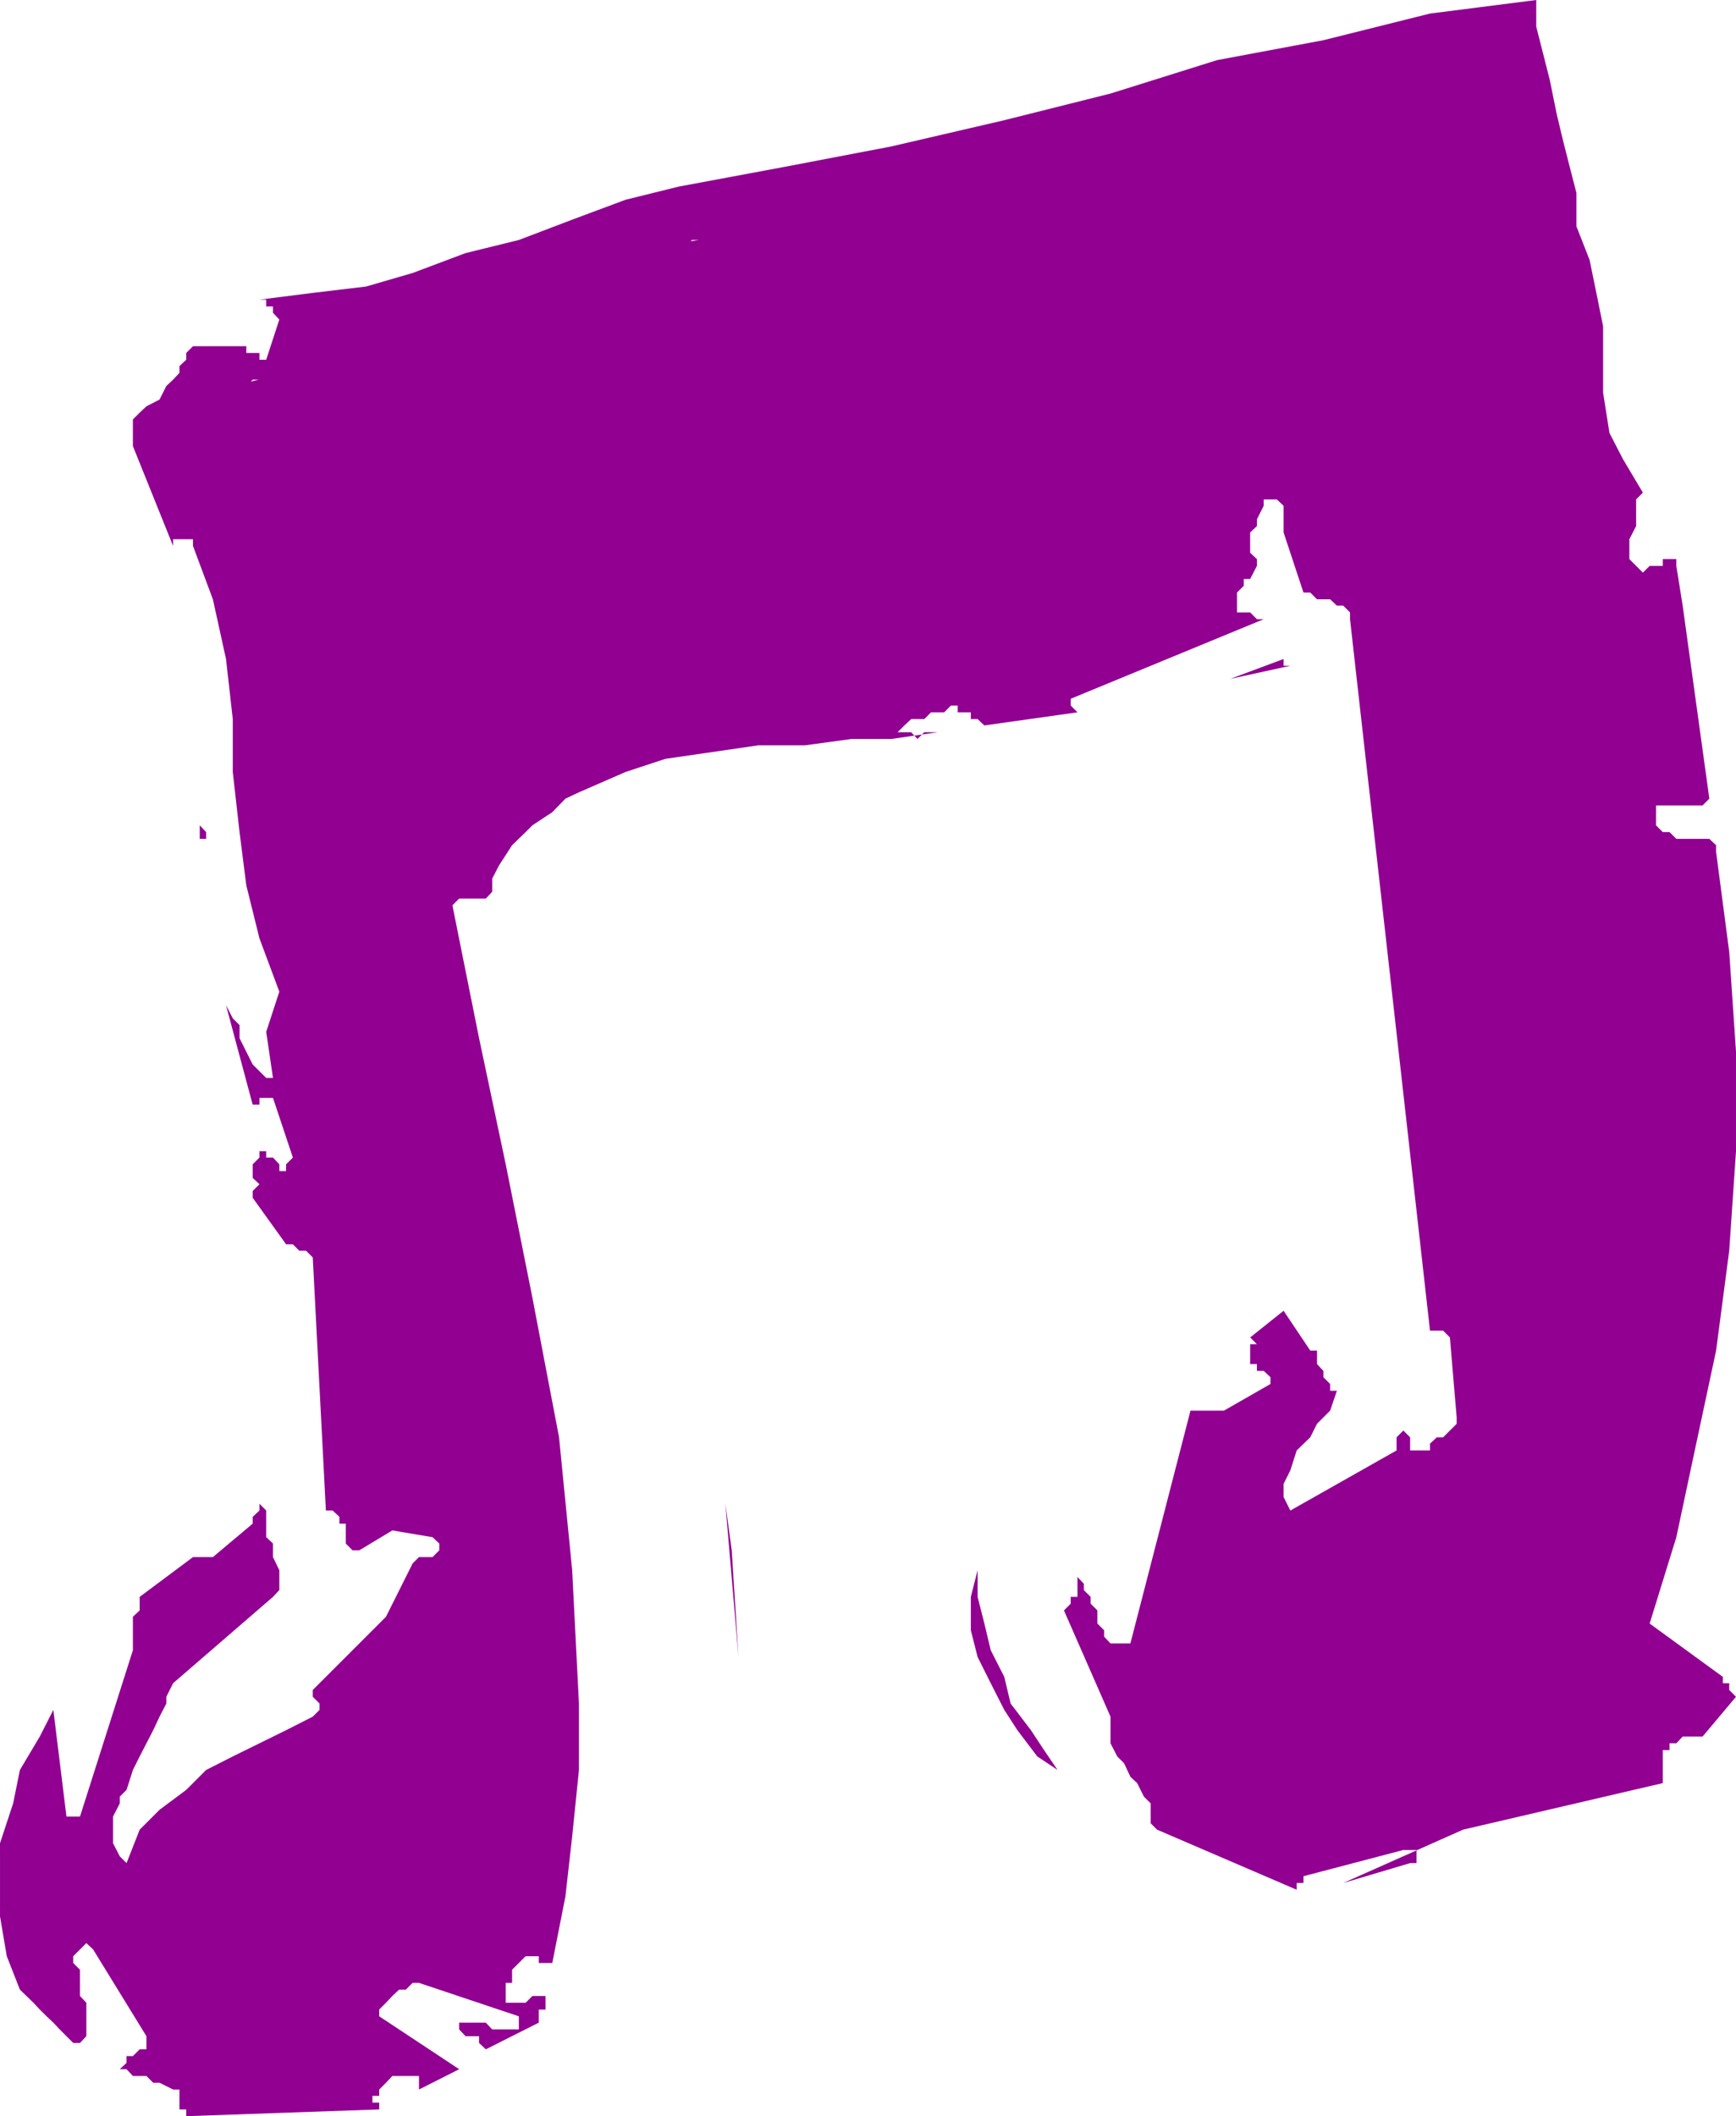 <svg height="480" viewBox="0 0 295.344 360" width="393.792" xmlns="http://www.w3.org/2000/svg"><path style="fill:#910091" d="m436.238 343.977-1.08-6.768v-1.152h-2.304v1.152h-2.232l-1.152 1.152-1.152-1.152-1.152-1.152v-3.384l1.152-2.232v-4.536l1.152-1.152-3.384-5.688-2.304-4.464-1.08-6.84v-11.304l-1.152-5.688-1.152-5.616-2.232-5.688v-5.688l-1.152-4.464-1.152-4.536-1.08-4.536-1.152-5.688-1.152-4.536-1.152-4.536v-4.536l-18.072 2.304-18.144 4.536-18.072 3.384-18.144 5.688-18.072 4.536-19.224 4.464-18.072 3.456-18.144 3.384-9 2.232-9.072 3.384-9.072 3.456-9.072 2.232-9 3.384-7.92 2.304-9.072 1.08-9.072 1.152h1.152v1.152h1.152v1.08l1.08 1.152-2.232 6.84h-1.152v-1.152h-2.232v-1.152h-9.072l-1.152 1.152v1.152l-1.152 1.08v1.152l-1.08 1.152-1.152 1.08-1.152 2.304-2.232 1.152-1.152 1.08-1.152 1.152v4.536l6.84 16.992v-1.152h3.384v1.152l3.384 9.072 2.232 10.152 1.152 10.224v9l1.152 10.224 1.152 9.072 2.232 9 3.384 9.072-2.232 6.84 1.152 7.848h-1.152l-1.152-1.152-1.152-1.152-1.08-2.16-1.152-2.304v-2.232l-1.152-1.152-1.152-2.232 4.536 16.92h1.152v-1.152h2.304l3.384 10.152-1.152 1.152v1.152h-1.152v-1.152l-1.08-1.152h-1.152v-1.08h-1.152v1.08l-1.152 1.152v2.304l1.152 1.08-1.152 1.152v1.152l5.688 7.92h1.152l1.08 1.08h1.152l1.152 1.152 2.232 43.056h1.152l1.152 1.08v1.152h1.08v3.384l1.152 1.152h1.152l5.616-3.384 6.84 1.152 1.152 1.08v1.152l-1.152 1.152h-2.304l-1.08 1.08-4.536 9.072-11.304 11.304-1.152 1.152v1.152l1.152 1.152v1.08l-1.152 1.152-4.536 2.304-4.536 2.232-4.536 2.232-4.536 2.304-3.384 3.384-4.536 3.384-3.384 3.384-2.232 5.688-1.152-1.152-1.152-2.232v-4.536l1.152-2.232v-1.152l1.152-1.152 1.08-3.384 1.152-2.304 1.152-2.232 1.152-2.232 1.08-2.304 1.152-2.232v-1.152l1.152-2.304 16.992-14.688 1.08-1.152v-3.384l-1.08-2.232v-2.304l-1.152-1.08v-4.536l-1.152-1.152v1.152l-1.152 1.08v1.152l-6.768 5.688h-3.384l-9.072 6.768v2.304l-1.152 1.08v5.688l-9 28.296h-2.304l-2.232-18.144-2.304 4.536-3.384 5.688-1.152 5.688-2.232 6.768v12.456l1.152 6.768 2.232 5.688 2.304 2.232 1.08 1.152 1.152 1.152 1.152 1.08 1.08 1.152 1.152 1.152 1.152 1.152h1.152l1.08-1.152v-5.688l-1.08-1.152v-4.464l-1.152-1.152v-1.152l1.152-1.152 1.08-1.08 1.152 1.08 9.072 14.76v2.232h-1.152l-1.152 1.152h-1.08v1.152l-1.152 1.08h1.152l1.08 1.152h2.304l1.152 1.152h1.08l2.304 1.152h1.08v3.384h1.152v1.152l32.832-1.152v-1.152h-1.152v-1.152h1.152v-1.08l1.152-1.152 1.08-1.152h4.536v2.304l6.84-3.456-13.608-9V582.8l1.152-1.152 1.08-1.152 1.152-1.08h1.152l1.152-1.152h1.08l16.992 5.688v2.232h-1.152v1.152-1.152h-3.384l-1.08-1.152h-4.536v1.152l1.08 1.152h2.304v1.152l1.152 1.08 9-4.536V582.8h1.152v-2.304h-2.232l-1.152 1.152h-3.384v-3.383h1.08v-2.232l1.152-1.152 1.152-1.152h2.232v1.152h2.304l2.232-11.304 1.152-10.224 1.152-11.304v-11.304l-1.152-22.68-2.232-22.608-4.536-23.76-4.536-22.68-4.536-21.456-4.536-22.608 1.152-1.152h4.536l1.08-1.152v-2.232l1.152-2.232 2.232-3.456 2.304-2.232 1.152-1.152 3.384-2.232 2.232-2.304 2.304-1.08 7.92-3.456 6.768-2.232 7.92-1.152 7.92-1.152h7.92l7.92-1.08h6.768l7.92-1.152h-2.304l-1.152 1.152-1.08-1.152h-2.304l1.152-1.152 1.152-1.08h2.232l1.152-1.152h2.232l1.152-1.152h1.152v1.152h2.232v1.152h1.152l1.152 1.08 15.84-2.232-1.152-1.152v-1.152l32.832-13.536h-1.152l-1.152-1.152h-2.232v-3.384l1.152-1.152v-1.152h1.08l1.152-2.232v-1.152l-1.152-1.08v-3.457l1.152-1.08v-1.152l1.152-2.304v-1.08h2.232l1.152 1.08v4.536l3.384 10.224h1.152l1.152 1.152h2.232l1.152 1.08h1.08l1.152 1.152v1.152l13.608 121.032h2.232l1.152 1.152 1.152 13.608v1.08l-1.152 1.152-1.152 1.152h-1.08l-1.152 1.08v1.152h-3.384v-2.232l-1.152-1.152-1.152 1.152v2.232l-18.072 10.224-1.152-2.304v-2.232l1.152-2.304 1.08-3.384 2.304-2.232 1.152-2.304 2.232-2.232 1.152-3.384h-1.152v-1.152l-1.152-1.152v-1.08L374.03 473v-2.304h-1.152l-4.536-6.768-5.688 4.536 1.152 1.152h-1.152V473h1.152v1.152h1.152l1.152 1.08v1.152l-7.92 4.536h-5.688l-10.224 39.6h-3.384l-1.08-1.152v-1.08l-1.152-1.152v-2.232l-1.152-1.152V512.6l-1.152-1.152v-1.08l-1.08-1.152v-1.152 4.536h-1.152v1.152l-1.152 1.152 7.92 18.072v4.536l1.152 2.232 1.152 1.152 1.08 2.304 1.152 1.08 1.152 2.304 1.152 1.152v3.384l1.08 1.08 23.76 10.224v-1.152h1.152v-1.152l16.992-4.464h2.232v2.232h-1.08l-11.376 3.384 20.376-9.072 33.984-7.92v-5.615h1.152v-1.152h1.152l1.08-1.152h3.384l5.688-6.768-1.152-1.152v-1.152h-1.08v-1.08l-12.456-9.072 4.536-14.688 3.384-15.912 3.384-15.84 2.232-16.992 1.152-16.92v-16.92l-1.152-16.992-2.232-16.992v-1.152l-1.152-1.08h-5.616l-1.152-1.152h-1.152l-1.152-1.152v-3.385h7.92l1.152-1.152zm-58.824-6.768v-2.232h-3.384v1.08h1.08v1.152h1.152v1.152h1.152v-1.152zm-9.072 15.84-9.072 3.384 10.224-2.232h-1.152zm31.68 160.704h-1.152l-1.08-1.152-1.152-1.152h-2.232l-1.152-1.08-1.152-1.152h-2.232l-1.152-1.152v2.304l-1.152 1.08v1.152l-1.08 1.152-1.152 1.152v1.08l-1.152 1.152 4.536 7.92h2.232v-1.152h1.152l1.152-1.08h2.232l5.688-7.92-1.152-1.152zm-44.136-184.464-1.152-1.152h-1.08l-22.68 5.688 26.064-2.304v-1.08h-1.152v-1.152zm39.6 202.536h-3.384v1.152h2.304l1.08-1.152h1.152l-1.152-1.08zM337.814 268.16h-1.152v-1.152h-1.152l-6.768 1.152v1.152l1.152 1.08h2.232l2.232-1.08h1.152l1.152-1.152zm10.152 75.816h-3.384 2.232zm16.992 205.992-7.92-1.152 6.768 5.688 1.152-1.152v-2.232h1.152l-1.152-1.152zm-55.44-151.632-16.92 3.384zm-28.224-103.032-40.752 10.224v-1.152h-1.152v-1.152l-1.152-1.08v-2.304l-1.152-1.152v-1.08l1.152-1.152v-1.152h1.152l1.152-1.152h1.08l1.152-1.08h1.152l1.152-1.152-20.376 1.152-9.072 7.92h-3.384v-1.152h-1.152v-3.383h1.152-1.152v-1.152h-1.152v-1.152h-1.152v-1.08l-1.08-1.152-7.92 1.152v2.232h1.08l1.152 1.152h1.152v2.232l-1.152 1.152h-2.232l-1.152 1.152v3.384l-9.072 2.232v1.152h1.152v-1.152h1.152l1.08-1.08h1.152l1.152 1.08v3.456l-1.152 1.08h-1.152v1.152h-2.232l-1.152 1.152h-3.384v1.152h-1.152v2.232l-1.08 1.152 1.08 1.08v1.152h1.152l1.152 1.152h3.384l2.232-1.152h1.152l1.152-1.152 1.152-1.08 1.08-1.152v-5.688l1.152-1.08 1.152-1.152 1.08-1.152 1.152-1.152 1.152-1.08 2.232-1.152h3.384l11.376 9.072h7.92l6.768-1.152 7.92-1.152 7.92-2.232 7.92-2.304 7.92-1.08 7.92-2.304 7.92-1.08v-6.84zm48.6 246.744-2.304-3.384-2.232-3.384-3.456-4.536-1.08-4.536-2.304-4.536-1.08-4.536-1.152-4.536v-4.536l-1.152 4.536v5.688l1.152 4.536 2.232 4.464 2.304 4.536 2.232 3.456 3.384 4.464 3.456 2.304zm-61.056-260.28-6.84 1.08L263.15 284h2.232l1.152-1.152 1.152-1.08zm14.688 124.488-21.528 5.688zm-20.376-38.52-19.224 6.84 20.376-6.84h-1.152zm11.304 136.944-1.08-7.92 2.232 26.064zM207.71 302.145l-1.152-1.152h-1.152l-1.08-1.152v1.152h-1.152v1.152h3.384zm37.368 225.144v-1.08l-1.152-1.152v-1.152h-1.152v-1.08h-1.152v1.08h-2.232v1.152l4.536 9.072h1.152v-5.688zm-10.224-22.608v1.152h-1.152v1.08h-1.08v1.152h-2.304l-1.152-1.152h-1.08v-1.08h-1.152l1.152 2.232 1.08 1.152 1.152 2.232 1.152 1.152 1.152 2.304 1.08 2.232 1.152 1.152v2.232zM185.03 383.649v-1.152l-1.08-1.152v-1.152 3.456zm27.216 211.608-10.224-1.152zm-10.224-22.68-1.152-1.08h-1.08v-1.152h-1.152v-1.152h-1.152v-5.616h-1.08v1.08l-1.152 1.152v1.152l-1.152 1.152v7.92h1.152v1.08h3.384l1.152-1.08h1.08l2.304-1.152 1.152-1.152h-1.152l-1.152-1.152z" transform="translate(-149.966 -240.945)"/></svg>
